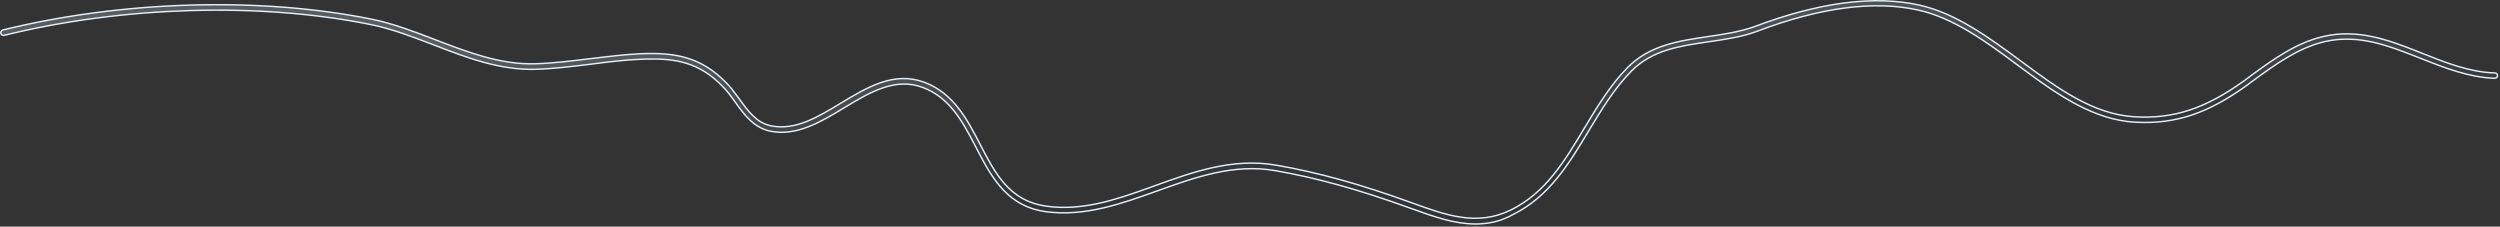 <?xml version="1.0" encoding="utf-8"?>
<svg xmlns="http://www.w3.org/2000/svg" fill="none" height="100%" overflow="visible" preserveAspectRatio="none" style="display: block;" viewBox="0 0 1026 93" width="100%">
<rect x="0" y="0" width="1026" height="93" fill="#333333" stroke="none"/>
<path d="M720.411 10.791C746.605 0.935 769.137 -1.984 787.579 2.066C802.766 5.439 816.122 15.336 829.173 24.911V24.912C844.415 36.197 858.934 46.958 876.152 47.943C892.162 48.852 905.193 44.528 921.015 33.124L921.018 33.122C921.719 32.604 922.502 32.067 923.238 31.482L923.55 31.229C932.814 24.446 942.392 17.489 953.649 14.945H953.65C967.372 11.79 979.743 16.189 991.807 20.976L994.216 21.936C1003.69 25.699 1013.52 29.638 1023.95 29.941H1023.96C1024.51 29.942 1024.99 30.46 1024.99 31.073C1024.99 31.645 1024.48 32.129 1023.88 32.129H1023.82C1013.07 31.754 1003.11 27.784 993.4 23.939C980.452 18.824 968.141 13.885 954.109 17.072H954.108C943.301 19.573 933.847 26.389 924.82 33.009C923.925 33.616 923.099 34.224 922.275 34.909C906.21 46.509 892.964 50.965 876.811 50.173L876.039 50.131C859.331 49.148 844.744 39.082 830.702 28.693L827.9 26.614C815.17 17.132 801.858 7.371 787.19 4.116C769.11 0.107 746.897 3.064 721.236 12.791C714.902 15.187 707.973 16.162 701.225 17.143H701.224C689.464 18.872 678.171 20.46 669.57 29.129C662.429 36.315 657.151 45.237 651.971 53.739L651.969 53.741C644.035 67.01 635.853 80.562 621.201 87.898L621.193 87.901L621.187 87.906C615.98 90.889 610.698 91.934 605.63 91.934C596.729 91.933 588.113 88.792 579.138 85.549L579.132 85.547L578.688 85.397C558.158 77.937 540.066 72.885 523.304 70.019H523.305C506.25 67.066 490.322 72.825 475.001 78.318H475C460.32 83.595 445.277 88.988 429.285 86.89H429.286C414.17 84.864 407.617 73.951 401.721 62.71L400.548 60.46L399.536 58.522C394.481 48.869 389.29 39.912 378.757 35.914H378.755C373.043 33.775 367.617 34.256 362.283 36.08C356.96 37.9 351.709 41.064 346.345 44.299C336.837 50.039 327.088 55.91 316.479 53.901C309.502 52.571 305.638 47.331 301.851 42.046H301.852C300.298 39.865 298.655 37.588 296.785 35.685H296.786C291.865 30.569 286.951 27.582 281.554 25.946C276.5 24.415 271.038 24.072 264.78 24.253L263.519 24.296C256.687 24.523 249.561 25.427 242.601 26.331C235.115 27.235 227.501 28.213 219.889 28.439H219.888C205.069 28.888 191.272 23.566 177.854 18.365H177.853C169.19 15.053 160.944 11.88 152.471 10.142V10.141C106.942 0.867 50.601 2.451 1.671 14.51C1.092 14.627 0.502 14.276 0.319 13.673C0.211 13.076 0.566 12.483 1.151 12.304C50.371 0.19 107.064 -1.387 152.868 7.942C161.581 9.744 170.226 13.048 178.601 16.288L178.602 16.289C191.775 21.331 205.39 26.629 219.758 26.175C227.256 25.948 234.902 24.968 242.231 24.064L242.23 24.064C249.198 23.235 256.371 22.333 263.32 22.032C270.269 21.769 276.397 22.109 282.082 23.855C287.761 25.6 293.015 28.754 298.205 34.144L298.208 34.145C299.695 35.657 300.973 37.335 302.242 39.038L303.516 40.744C307.017 45.612 310.386 50.251 316.17 51.586L316.738 51.704C321.664 52.622 326.391 51.701 331.062 49.843C335.729 47.986 340.363 45.185 345.099 42.326H345.1C355.943 35.756 366.998 29.154 379.359 33.765C391.31 38.237 396.895 48.894 402.312 59.381C408.45 71.262 414.364 82.565 429.428 84.622C443.884 86.61 457.35 82.205 471.297 77.182L474.093 76.171C489.734 70.518 505.885 64.751 523.5 67.749C540.368 70.608 558.574 75.648 579.229 83.176L579.235 83.178L579.674 83.325V83.326C593.284 88.29 606.299 93.019 620.21 86.1C634.376 79.049 642.046 66.238 650.112 52.769L650.113 52.77C655.376 44.027 660.766 35.02 667.996 27.669C677.101 18.486 689.145 16.76 700.867 15.025C707.453 14.047 714.226 13.064 720.409 10.792L720.411 10.791Z" fill="url(#paint0_linear_0_19215)" fill-opacity="0.2" id="Vector" stroke="#E0F0FF" stroke-width="0.6"/>
<defs>
<linearGradient gradientUnits="userSpaceOnUse" id="paint0_linear_0_19215" x1="605.688" x2="601.079" y1="70.104" y2="-6.054">
<stop stop-color="white" stop-opacity="0"/>
<stop offset="1" stop-color="white"/>
</linearGradient>
</defs>
</svg>